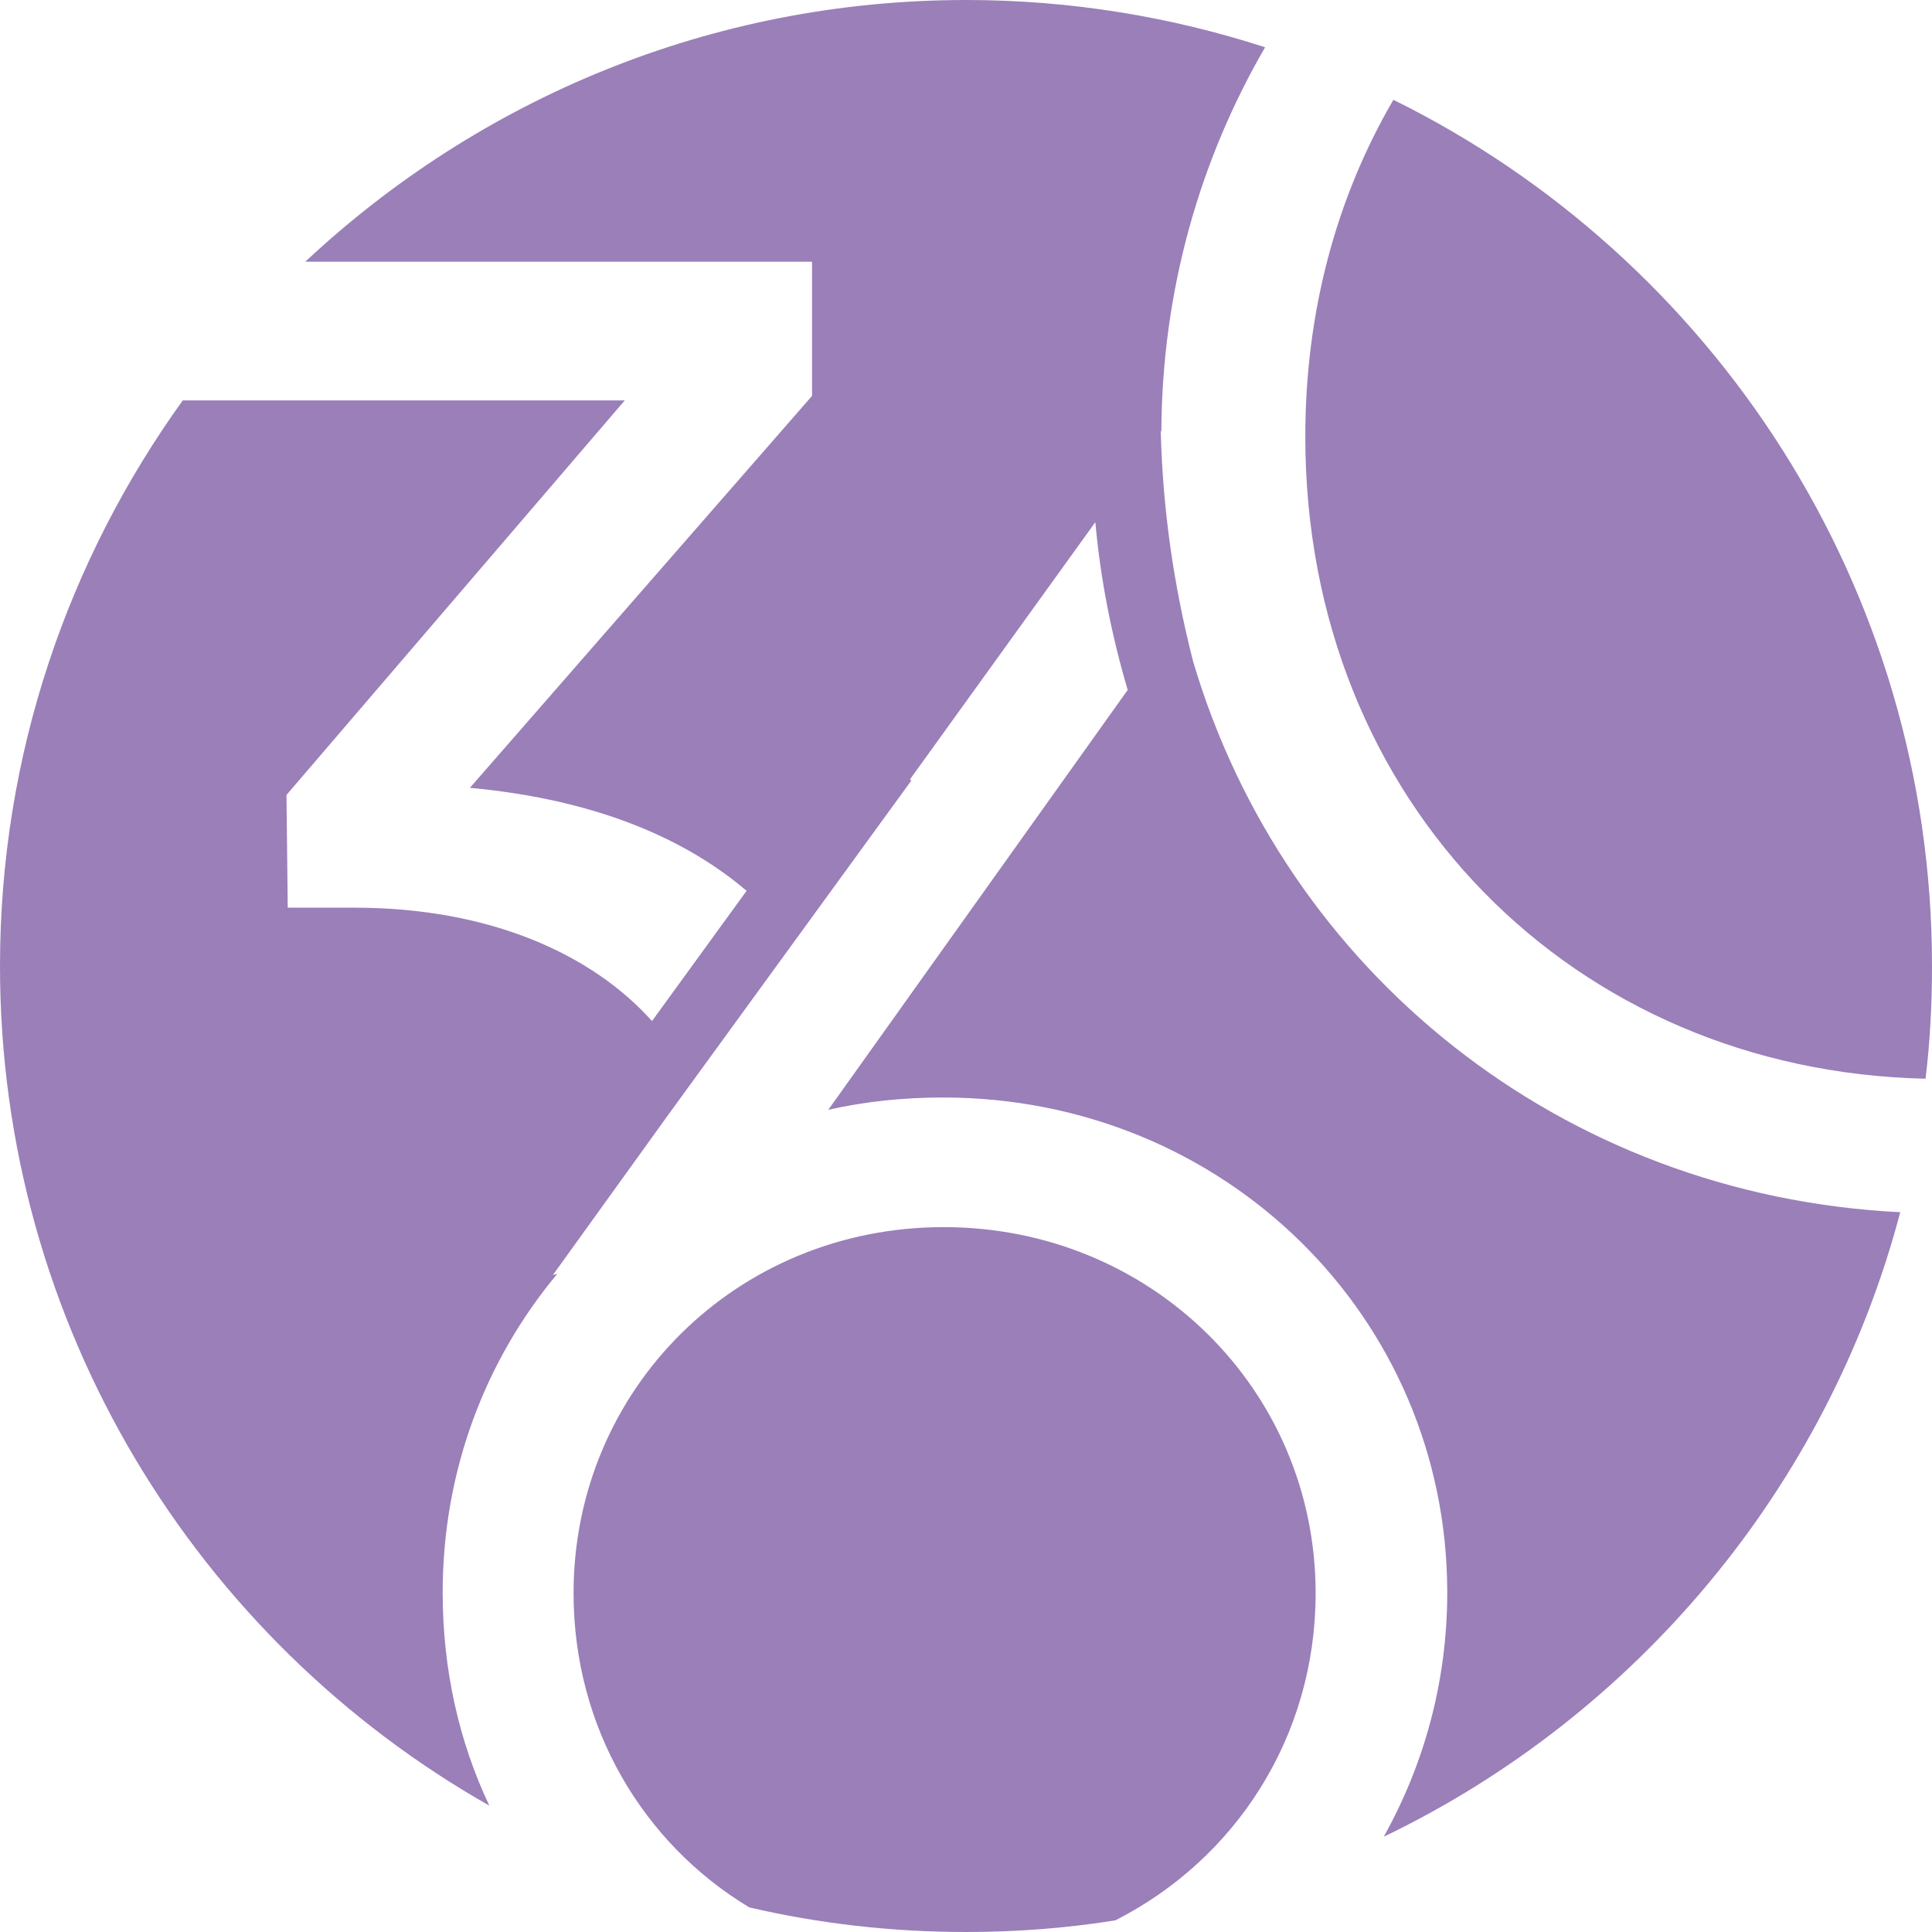 <?xml version="1.0" encoding="UTF-8"?> <svg xmlns="http://www.w3.org/2000/svg" width="32" height="32" viewBox="0 0 32 32" fill="none"> <path fill-rule="evenodd" clip-rule="evenodd" d="M12.409 31.592C10.649 30.53 9.5 28.609 9.5 26.388C9.5 23.018 12.194 20.325 15.63 20.325C19.065 20.325 21.791 23.018 21.791 26.388C21.791 28.77 20.46 30.798 18.474 31.807C17.669 31.936 16.843 32 16.005 32C14.76 32 13.558 31.86 12.409 31.592ZM12.366 14.755C11.282 13.832 9.758 13.231 7.783 13.049L13.45 6.557V4.335H5.056C7.922 1.653 11.765 0 16.005 0C17.734 0 19.398 0.279 20.954 0.783C19.87 2.651 19.247 4.818 19.236 7.136L19.226 7.147C19.258 8.435 19.44 9.701 19.762 10.956C21.276 16.075 25.849 19.799 31.474 20.078C30.272 24.638 27.094 28.416 22.919 30.422C23.584 29.231 23.971 27.858 23.971 26.377C23.971 21.816 20.278 18.178 15.619 18.178C14.964 18.178 14.331 18.243 13.719 18.382L18.678 11.428C18.41 10.516 18.227 9.593 18.142 8.649L15.072 12.909L15.093 12.931L11.035 18.511L9.157 21.119L9.232 21.097C8.04 22.524 7.332 24.36 7.332 26.377C7.332 27.643 7.6 28.845 8.105 29.907C3.263 27.16 0 21.956 0 16C0 12.502 1.127 9.272 3.027 6.632H10.348L4.745 13.167L4.766 15.034H5.872C8.115 15.034 9.811 15.807 10.799 16.912L12.366 14.755ZM23.079 1.653C28.361 4.26 32 9.712 32 16C32 16.633 31.968 17.256 31.893 17.867C26.075 17.738 21.62 13.296 21.62 7.233C21.62 5.14 22.146 3.252 23.079 1.653Z" fill="#9A7FB9"></path> </svg> 